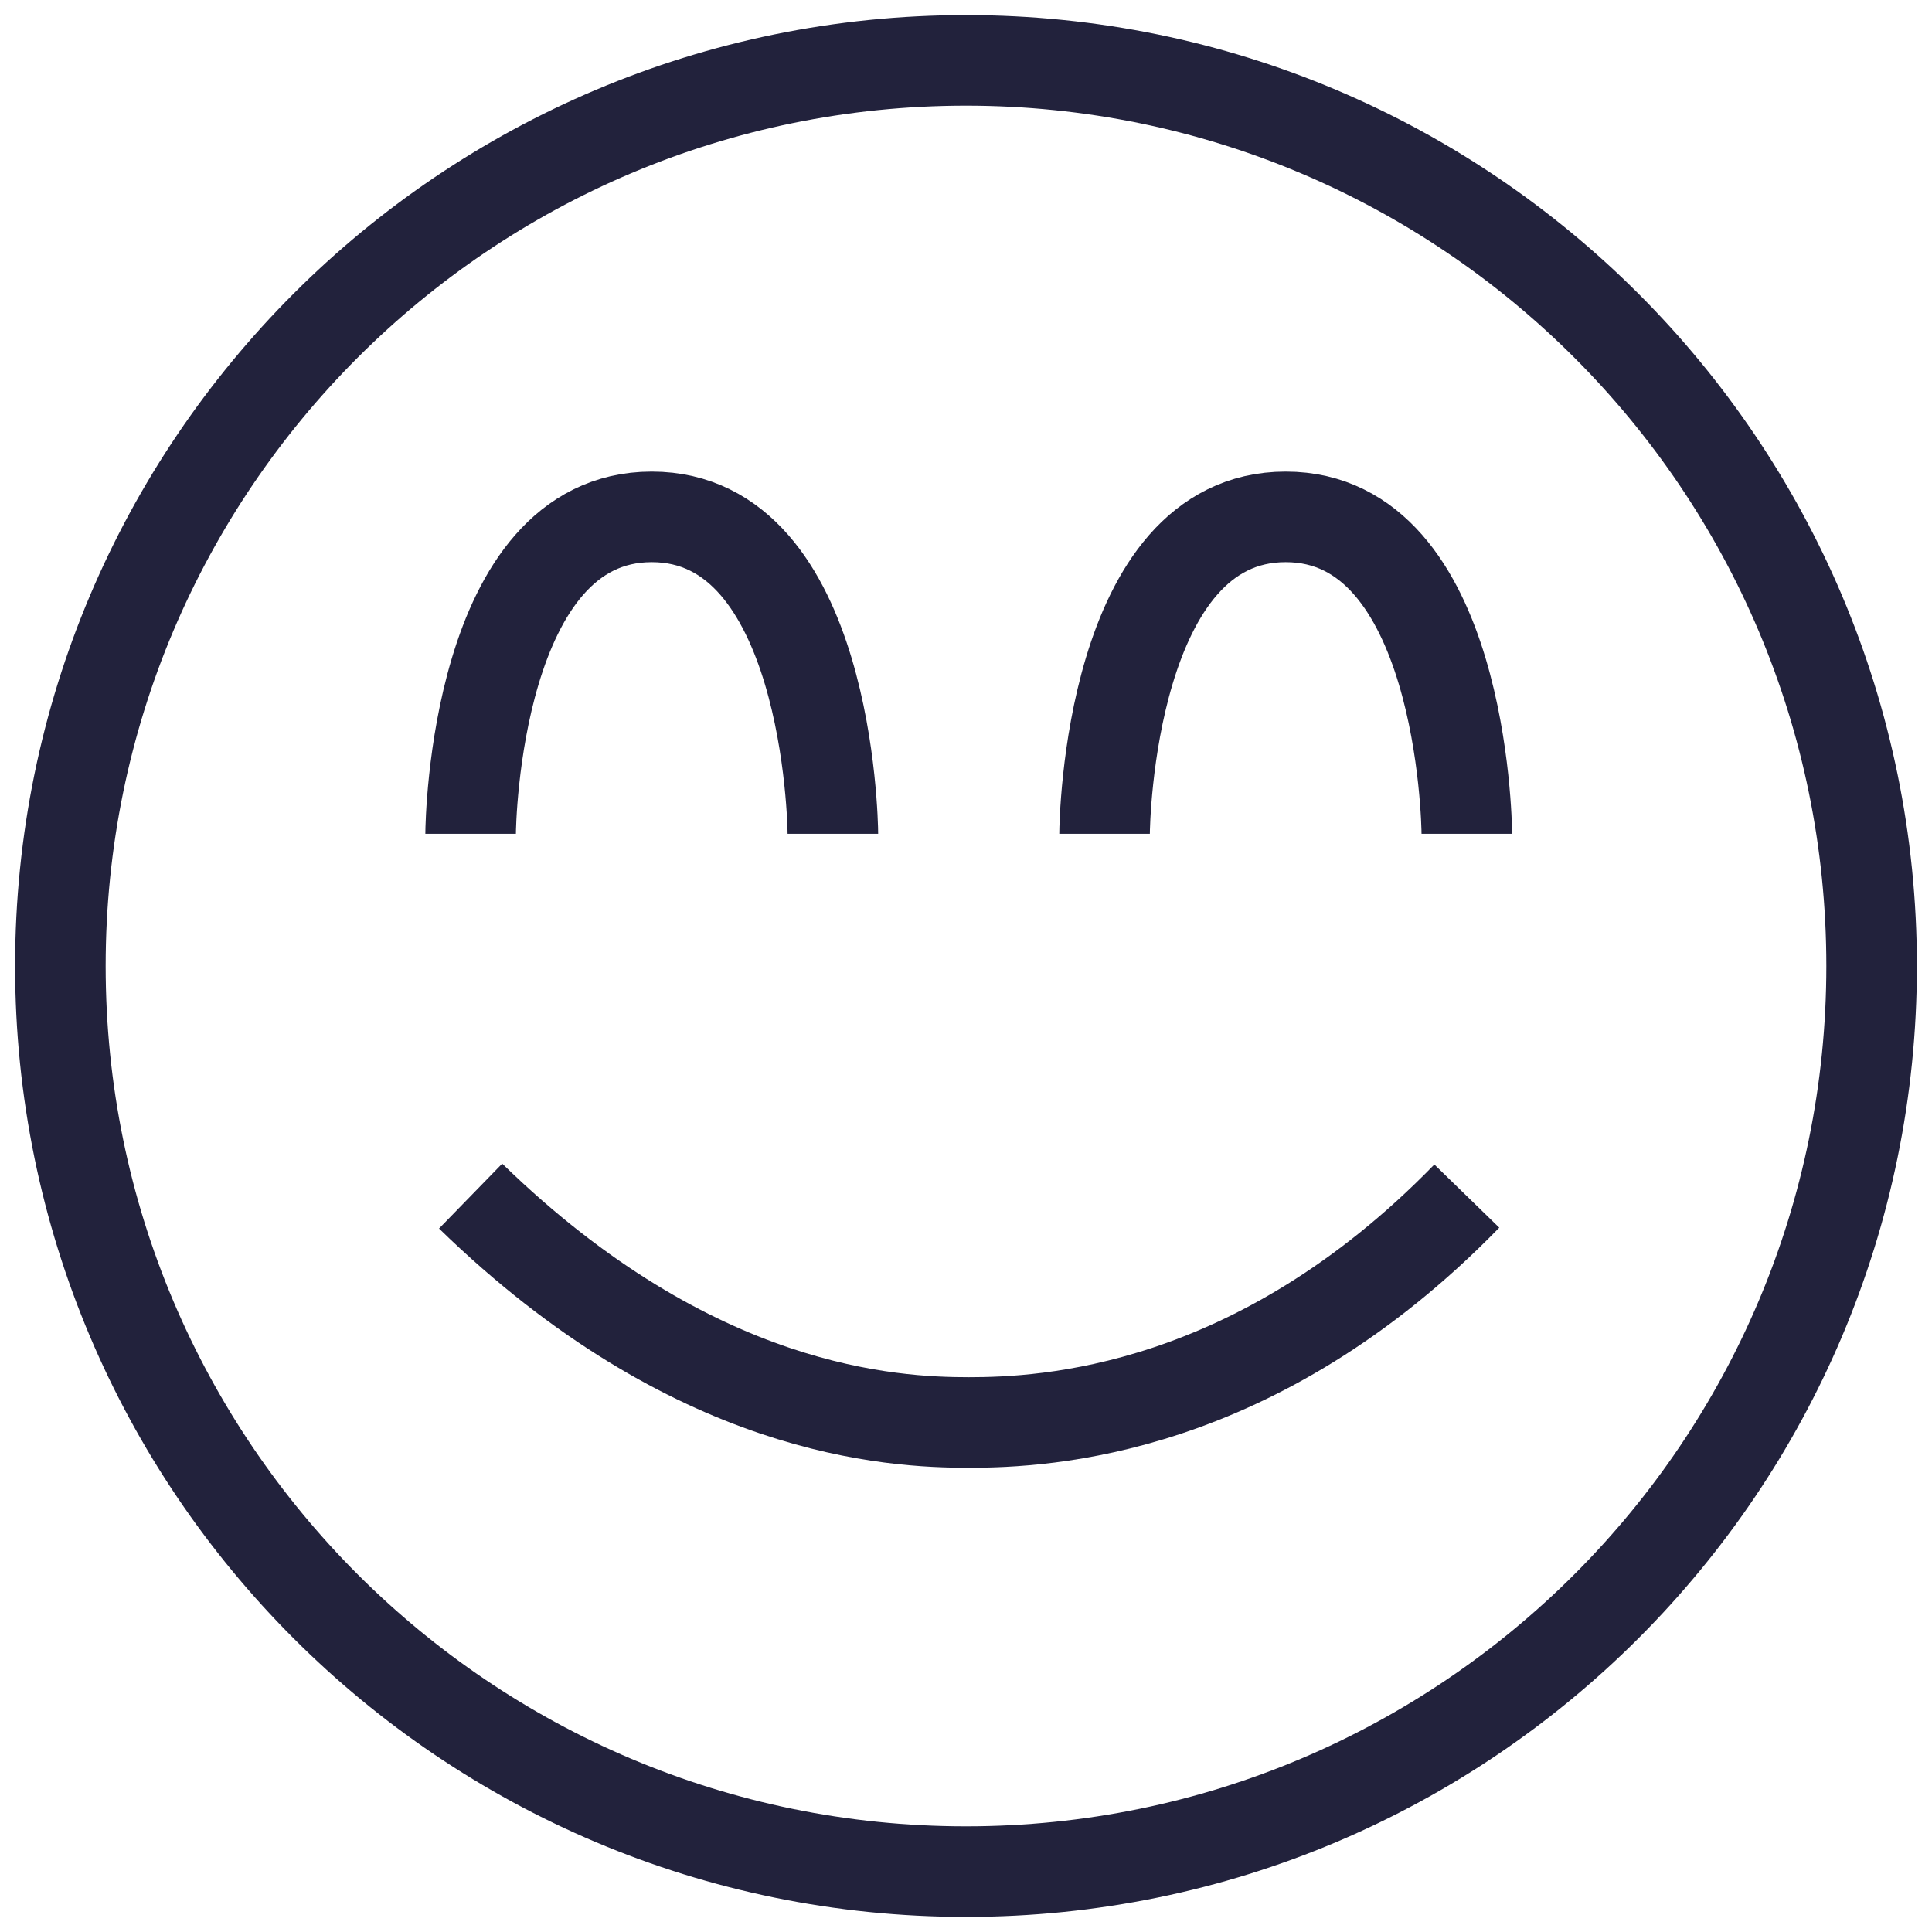 <svg width="32" height="32" viewBox="0 0 32 32" fill="none" xmlns="http://www.w3.org/2000/svg">
<g id="Group 1326">
<path id="Vector" d="M16 31C24.284 31 31 24.284 31 16C31 7.716 24.284 1 16 1C7.716 1 1 7.716 1 16C1 24.284 7.716 31 16 31Z" stroke="#22223C" stroke-width="1.5" stroke-miterlimit="10"></path>
<path id="Vector_2" d="M24.295 19.811C20.8 23.403 17.305 23.561 16.045 23.561C14.785 23.561 11.485 23.403 7.795 19.811" stroke="#22223C" stroke-width="1.5" stroke-miterlimit="10"></path>
<path id="Vector_3" d="M18.295 13.81C18.295 13.616 18.385 8.561 21.295 8.561C24.205 8.561 24.295 13.616 24.295 13.81" stroke="#22223C" stroke-width="1.5" stroke-miterlimit="10"></path>
<path id="Vector_4" d="M7.795 13.81C7.795 13.616 7.885 8.561 10.795 8.561C13.705 8.561 13.795 13.616 13.795 13.81" stroke="#22223C" stroke-width="1.5" stroke-miterlimit="10"></path>
</g>
</svg>
